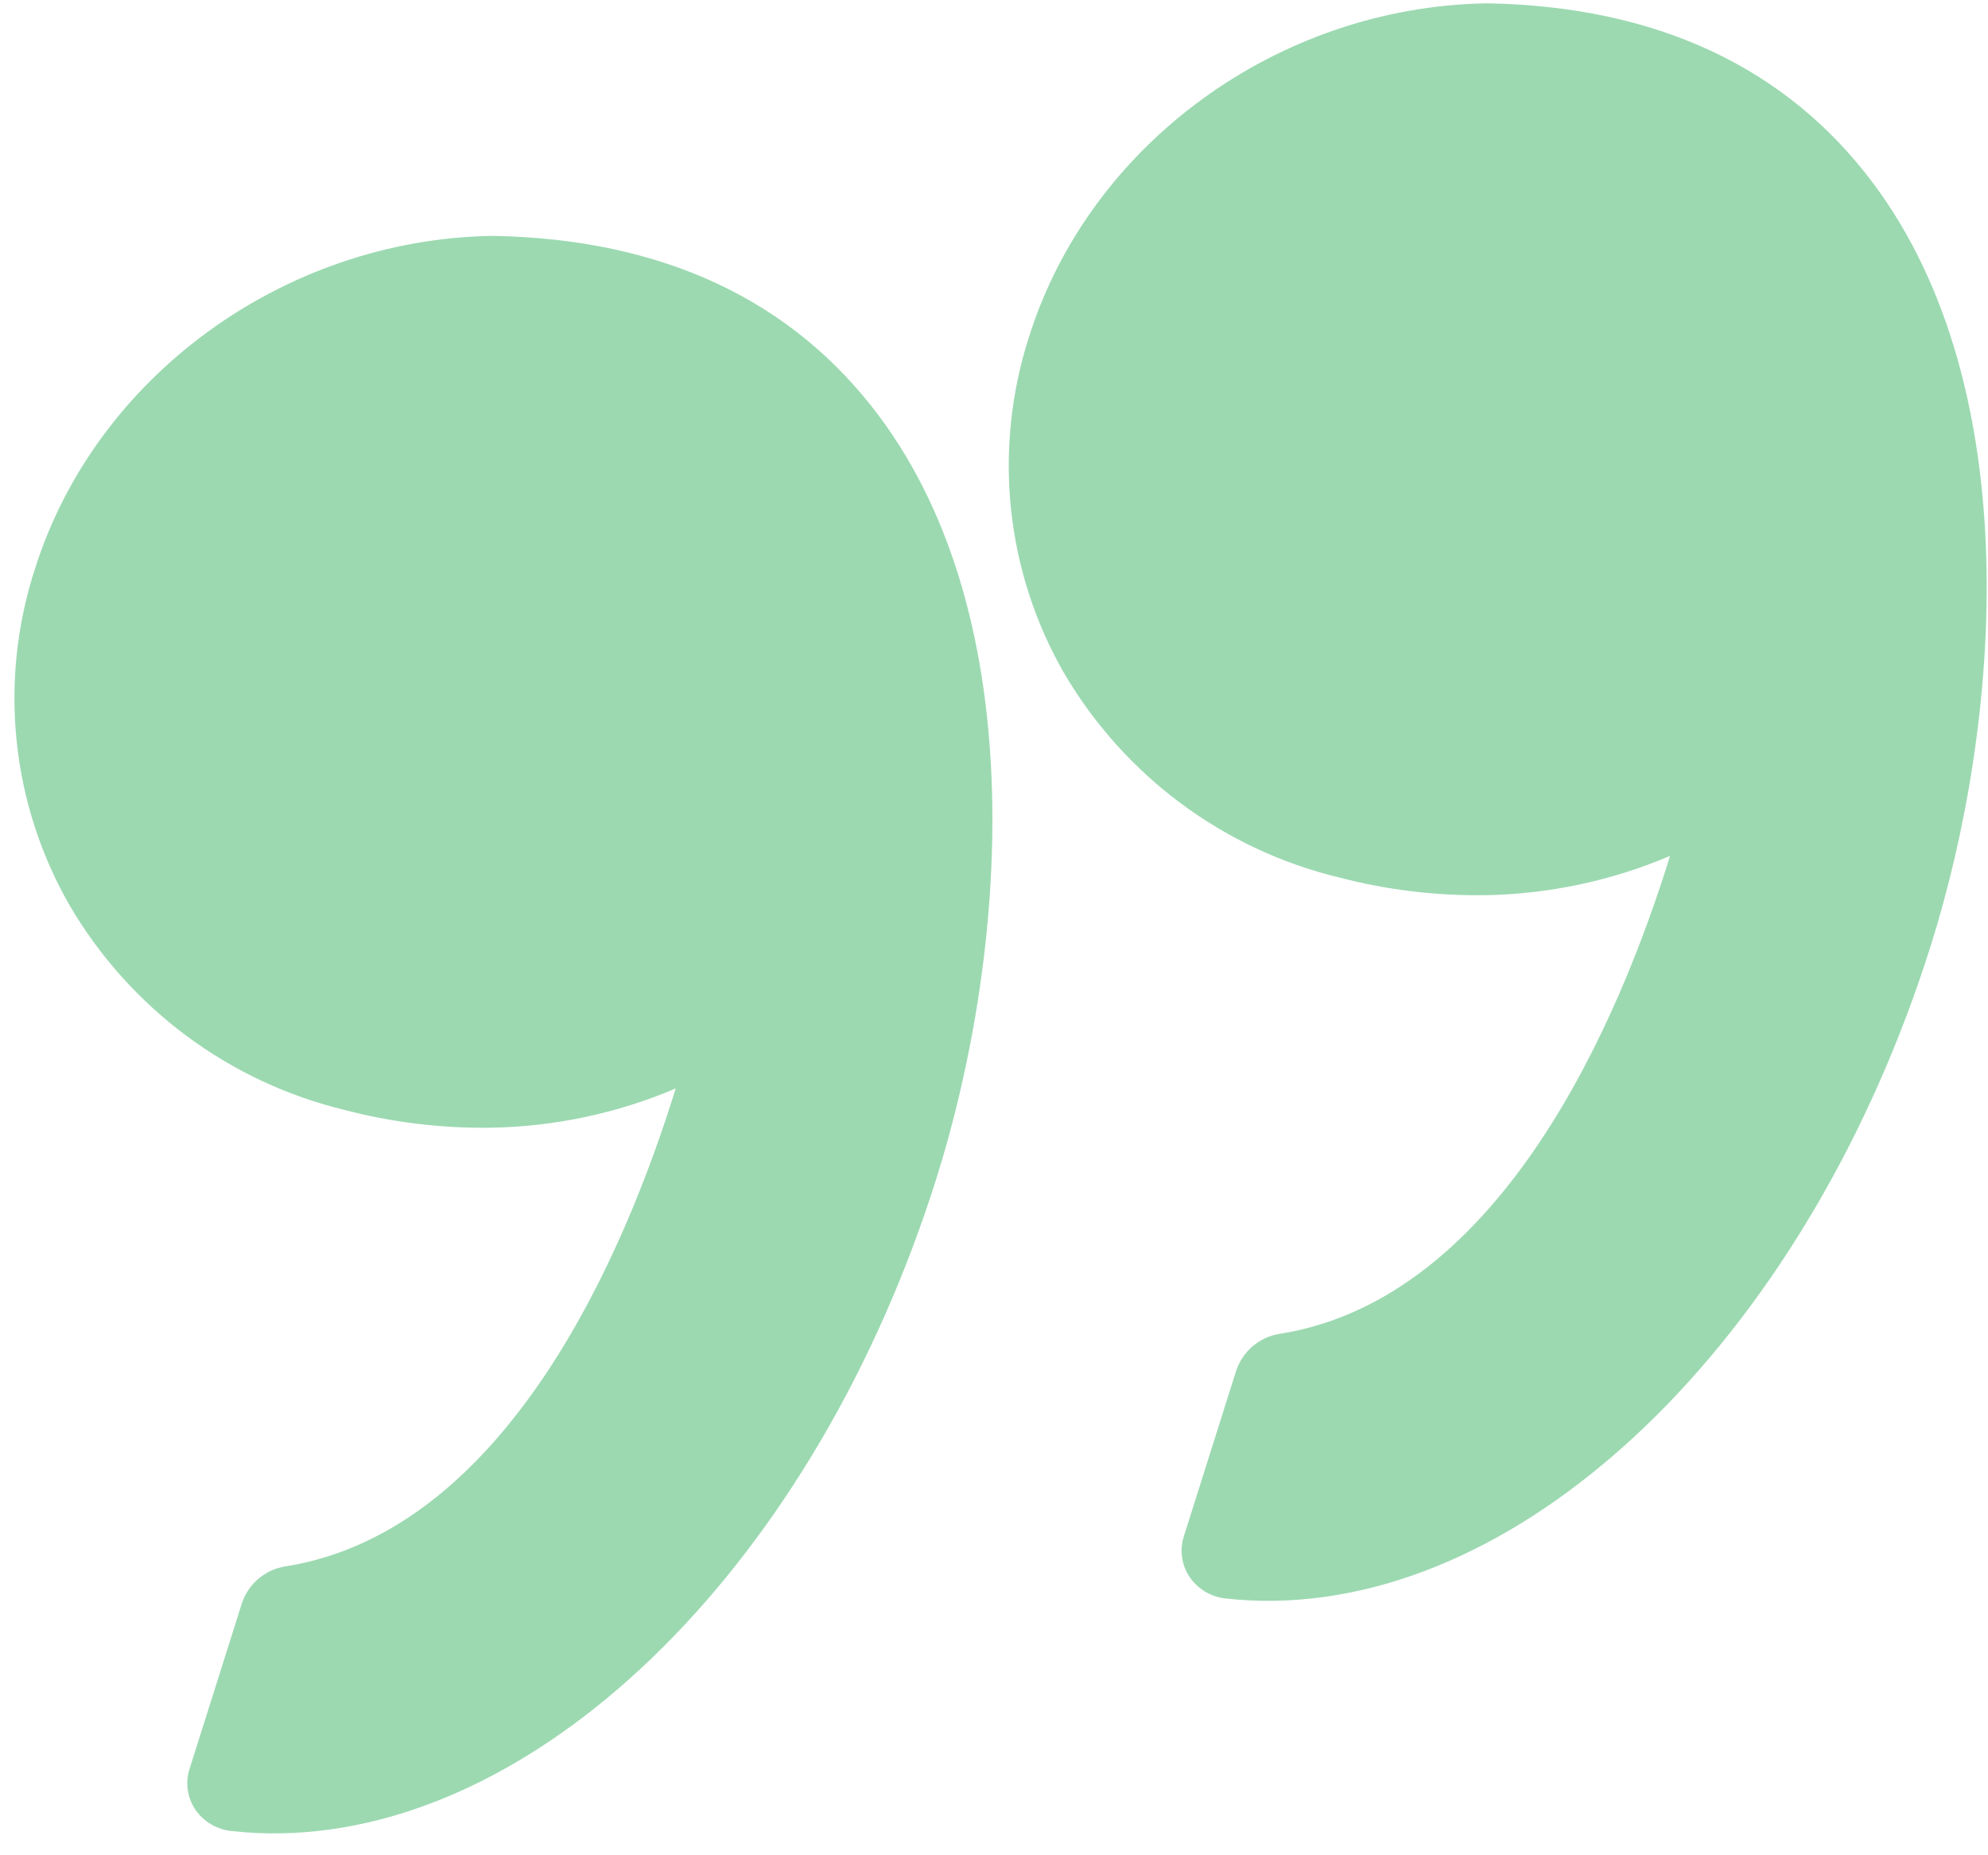 <svg width="90" height="84" viewBox="0 0 90 84" fill="none" xmlns="http://www.w3.org/2000/svg">
<path d="M15.605 50.256C17.765 50.821 19.991 51.091 22.224 51.059C25.099 51.012 27.939 50.409 30.591 49.281C28.32 56.621 22.986 69.314 12.935 70.918C12.485 70.985 12.062 71.175 11.713 71.469C11.364 71.762 11.101 72.147 10.954 72.58L8.584 80.083C8.484 80.391 8.456 80.717 8.501 81.037C8.545 81.358 8.662 81.663 8.842 81.931C9.029 82.203 9.273 82.43 9.556 82.598C9.839 82.766 10.155 82.87 10.483 82.903C11.225 82.986 11.972 83.02 12.719 83.007C24.742 82.79 36.94 70.611 42.38 53.395C45.573 43.294 46.804 28.174 39.769 18.8C35.832 13.557 29.969 10.824 22.344 10.68H22.25C12.833 10.851 4.336 17.047 1.585 25.747C0.767 28.258 0.483 30.913 0.752 33.54C1.022 36.166 1.838 38.705 3.149 40.989C4.501 43.297 6.3 45.307 8.44 46.898C10.58 48.49 13.017 49.632 15.605 50.256Z" fill="#9CD9B1"/>
<path d="M48.162 30.46C49.514 32.769 51.314 34.778 53.454 36.37C55.594 37.962 58.031 39.104 60.619 39.727C62.779 40.293 65.005 40.563 67.237 40.531C70.113 40.484 72.954 39.88 75.605 38.753C73.334 46.094 68.001 58.786 57.948 60.389C57.498 60.456 57.075 60.647 56.726 60.94C56.377 61.233 56.114 61.618 55.967 62.051L53.597 69.554C53.497 69.862 53.469 70.188 53.514 70.508C53.558 70.829 53.675 71.135 53.855 71.402C54.042 71.674 54.286 71.902 54.569 72.07C54.852 72.237 55.168 72.341 55.495 72.374C56.238 72.457 56.985 72.492 57.732 72.478C69.755 72.261 81.953 60.081 87.393 42.866C90.585 32.765 91.817 17.646 84.781 8.269C80.845 3.028 74.981 0.294 67.356 0.151L67.262 0.151C57.846 0.323 49.347 6.519 46.597 15.218C45.78 17.729 45.497 20.385 45.766 23.011C46.036 25.637 46.852 28.176 48.162 30.46Z" fill="#9CD9B1"/>
</svg>
